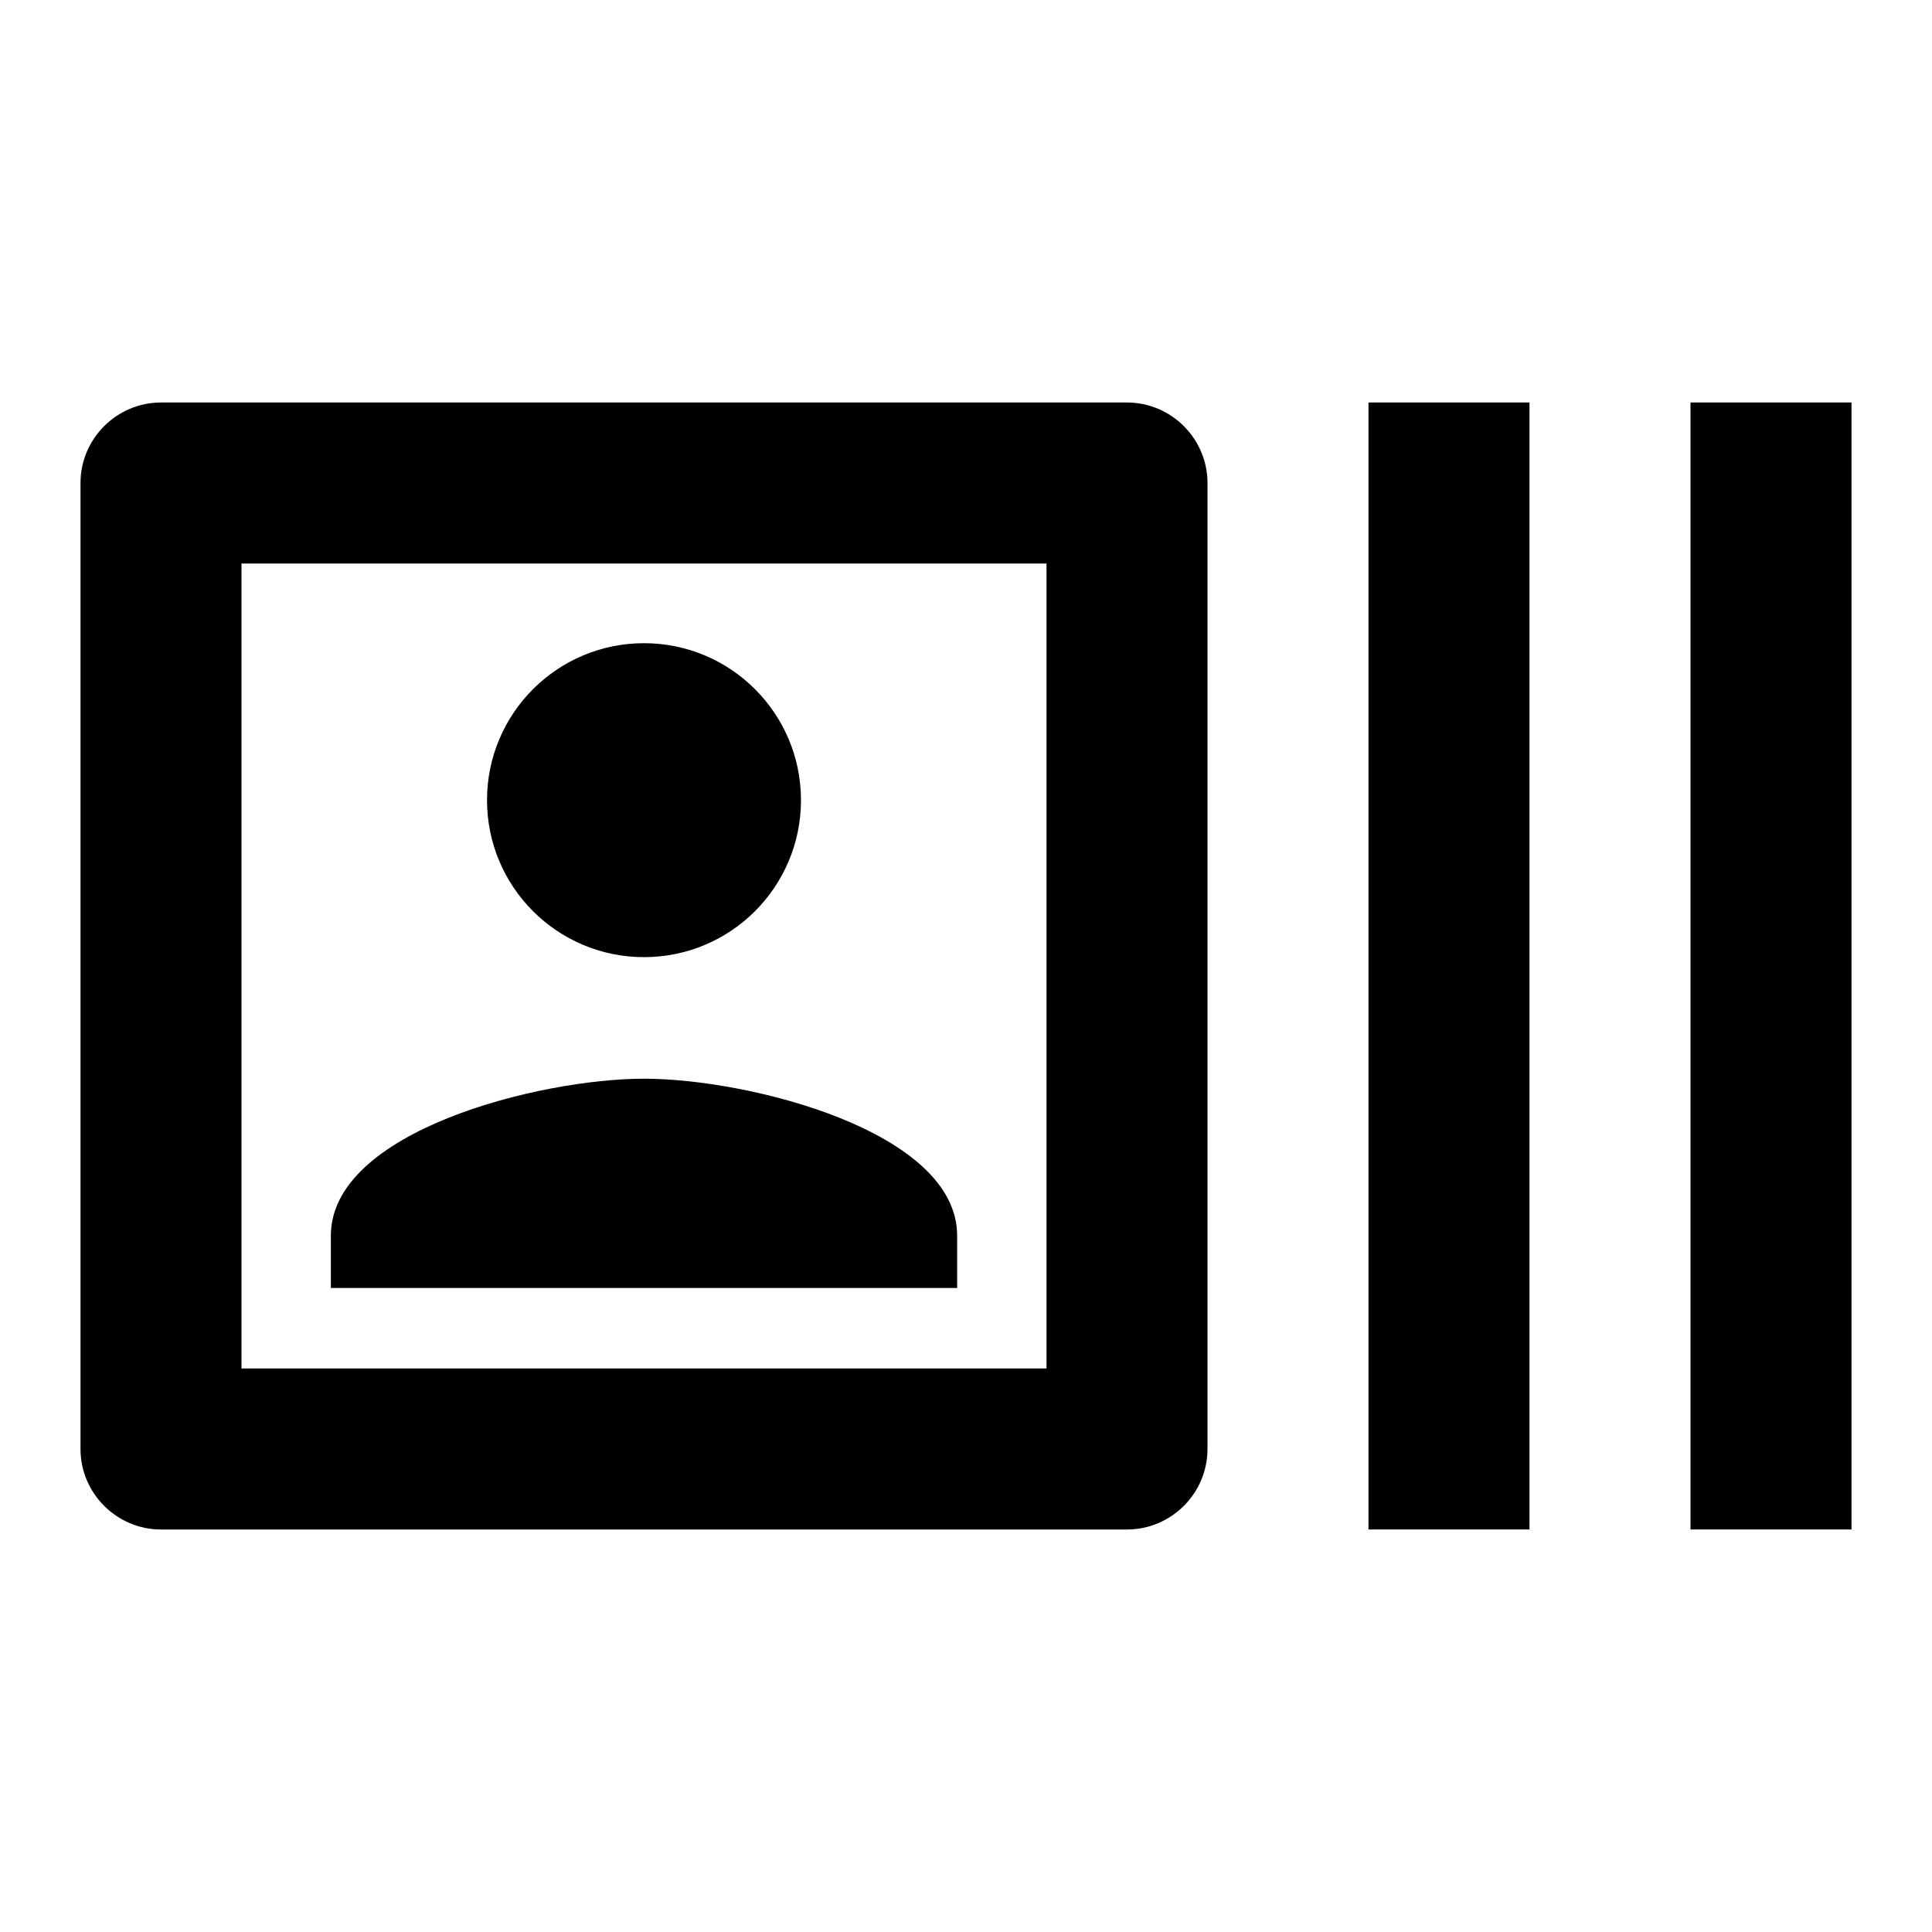 <svg xmlns="http://www.w3.org/2000/svg" viewBox="0 0 24 24" fill="currentColor"><path d="M21 5h2v14h-2zm-4 0h2v14h-2zm-3 0H2c-.55 0-1 .45-1 1v12c0 .55.45 1 1 1h12c.55 0 1-.45 1-1V6c0-.55-.45-1-1-1zm-1 12H3V7h10v10z"/><circle cx="8" cy="9.94" r="1.95"/><path d="M11.89 15.35c0-1.3-2.59-1.95-3.89-1.95s-3.89.65-3.89 1.95V16h7.78v-.65z"/></svg>